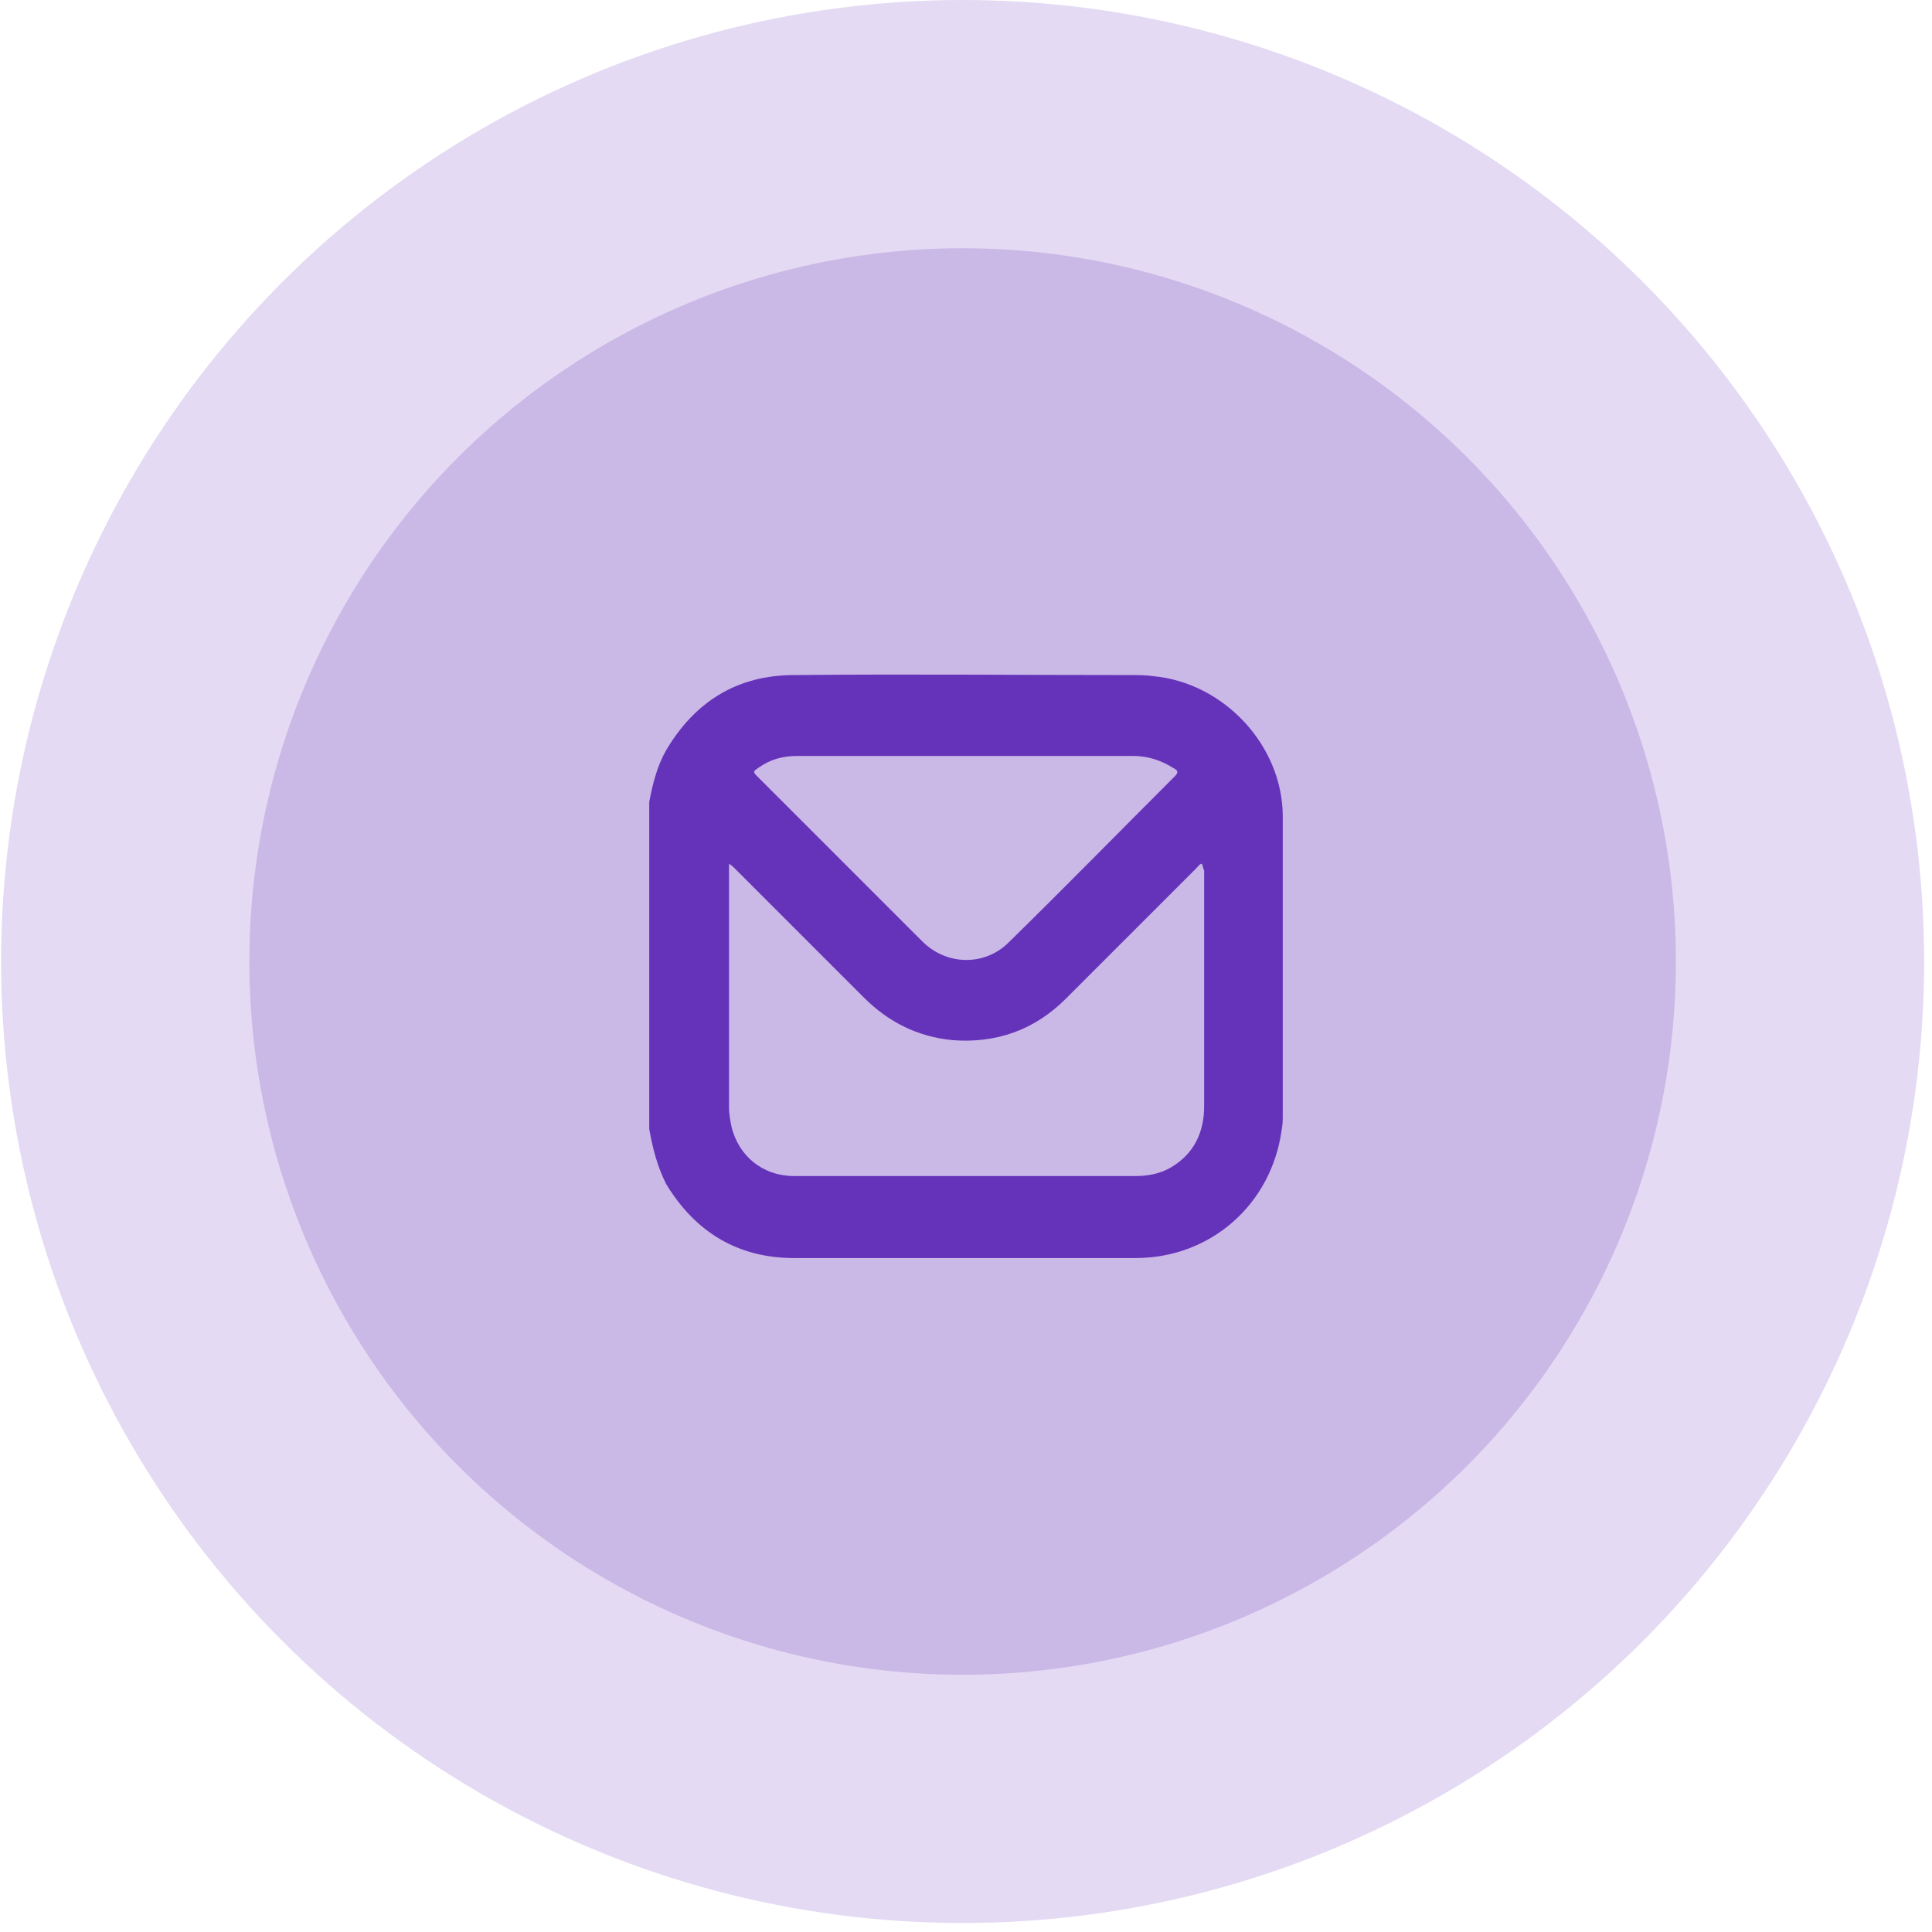 <svg xmlns="http://www.w3.org/2000/svg" xmlns:xlink="http://www.w3.org/1999/xlink" id="Capa_1" x="0px" y="0px" viewBox="0 0 172 172" style="enable-background:new 0 0 172 172;" xml:space="preserve"><style type="text/css">	.st0{fill:none;}	.st1{opacity:0.3;fill:#A384D6;enable-background:new    ;}	.st2{opacity:0.4;fill:#A384D6;enable-background:new    ;}	.st3{fill:#6532BA;}</style><rect x="0.1" class="st0" width="171.1" height="171.1"></rect><circle class="st1" cx="85.7" cy="85.6" r="85.6"></circle><circle class="st2" cx="85.7" cy="85.6" r="63.5"></circle><g>	<path class="st3" d="M57.8,100.5c0-9.7,0-19.4,0-29.1c0.3-1.6,0.7-3.2,1.5-4.6c2.6-4.4,6.4-6.7,11.4-6.7c10-0.1,19.9,0,29.9,0  c0.7,0,1.4,0,2.1,0.1c6.3,0.6,11.5,6.2,11.5,12.5c0,8.9,0,17.7,0,26.6c0,0.4,0,0.8-0.1,1.3c-0.9,6.6-6.3,11.4-13,11.4  c-10.1,0-20.3,0-30.4,0c-5,0-8.8-2.3-11.4-6.6C58.5,103.8,58.1,102.2,57.8,100.5z M107,76.9c-0.2,0-0.3,0.2-0.5,0.4  c-3.9,3.9-7.8,7.8-11.6,11.6c-2.8,2.8-6.2,4-10.1,3.7c-3.1-0.3-5.7-1.6-7.9-3.8c-3.8-3.8-7.7-7.7-11.5-11.5  c-0.1-0.1-0.3-0.3-0.5-0.4c0,0.2,0,0.3,0,0.5c0,7.1,0,14.1,0,21.2c0,0.5,0.1,1.1,0.2,1.6c0.6,2.7,2.8,4.5,5.6,4.5  c5.3,0,10.6,0,15.9,0c4.8,0,9.7,0,14.5,0c1.1,0,2.2-0.2,3.2-0.8c2-1.2,2.9-3.1,2.9-5.4c0-7,0-14,0-21  C107.1,77.3,107.1,77.1,107,76.9z M86,67.3c-5,0-10,0-15,0c-1.3,0-2.4,0.3-3.4,1c-0.6,0.4-0.6,0.4-0.1,0.9c2.8,2.8,5.6,5.6,8.4,8.4  c2.1,2.1,4.1,4.1,6.2,6.2c2.2,2.2,5.6,2.2,7.7,0.1c5-4.9,9.9-9.9,14.8-14.8c0.3-0.3,0.3-0.5-0.1-0.7c-1.1-0.7-2.3-1.1-3.6-1.1  C96,67.3,91,67.3,86,67.3z"></path></g></svg>